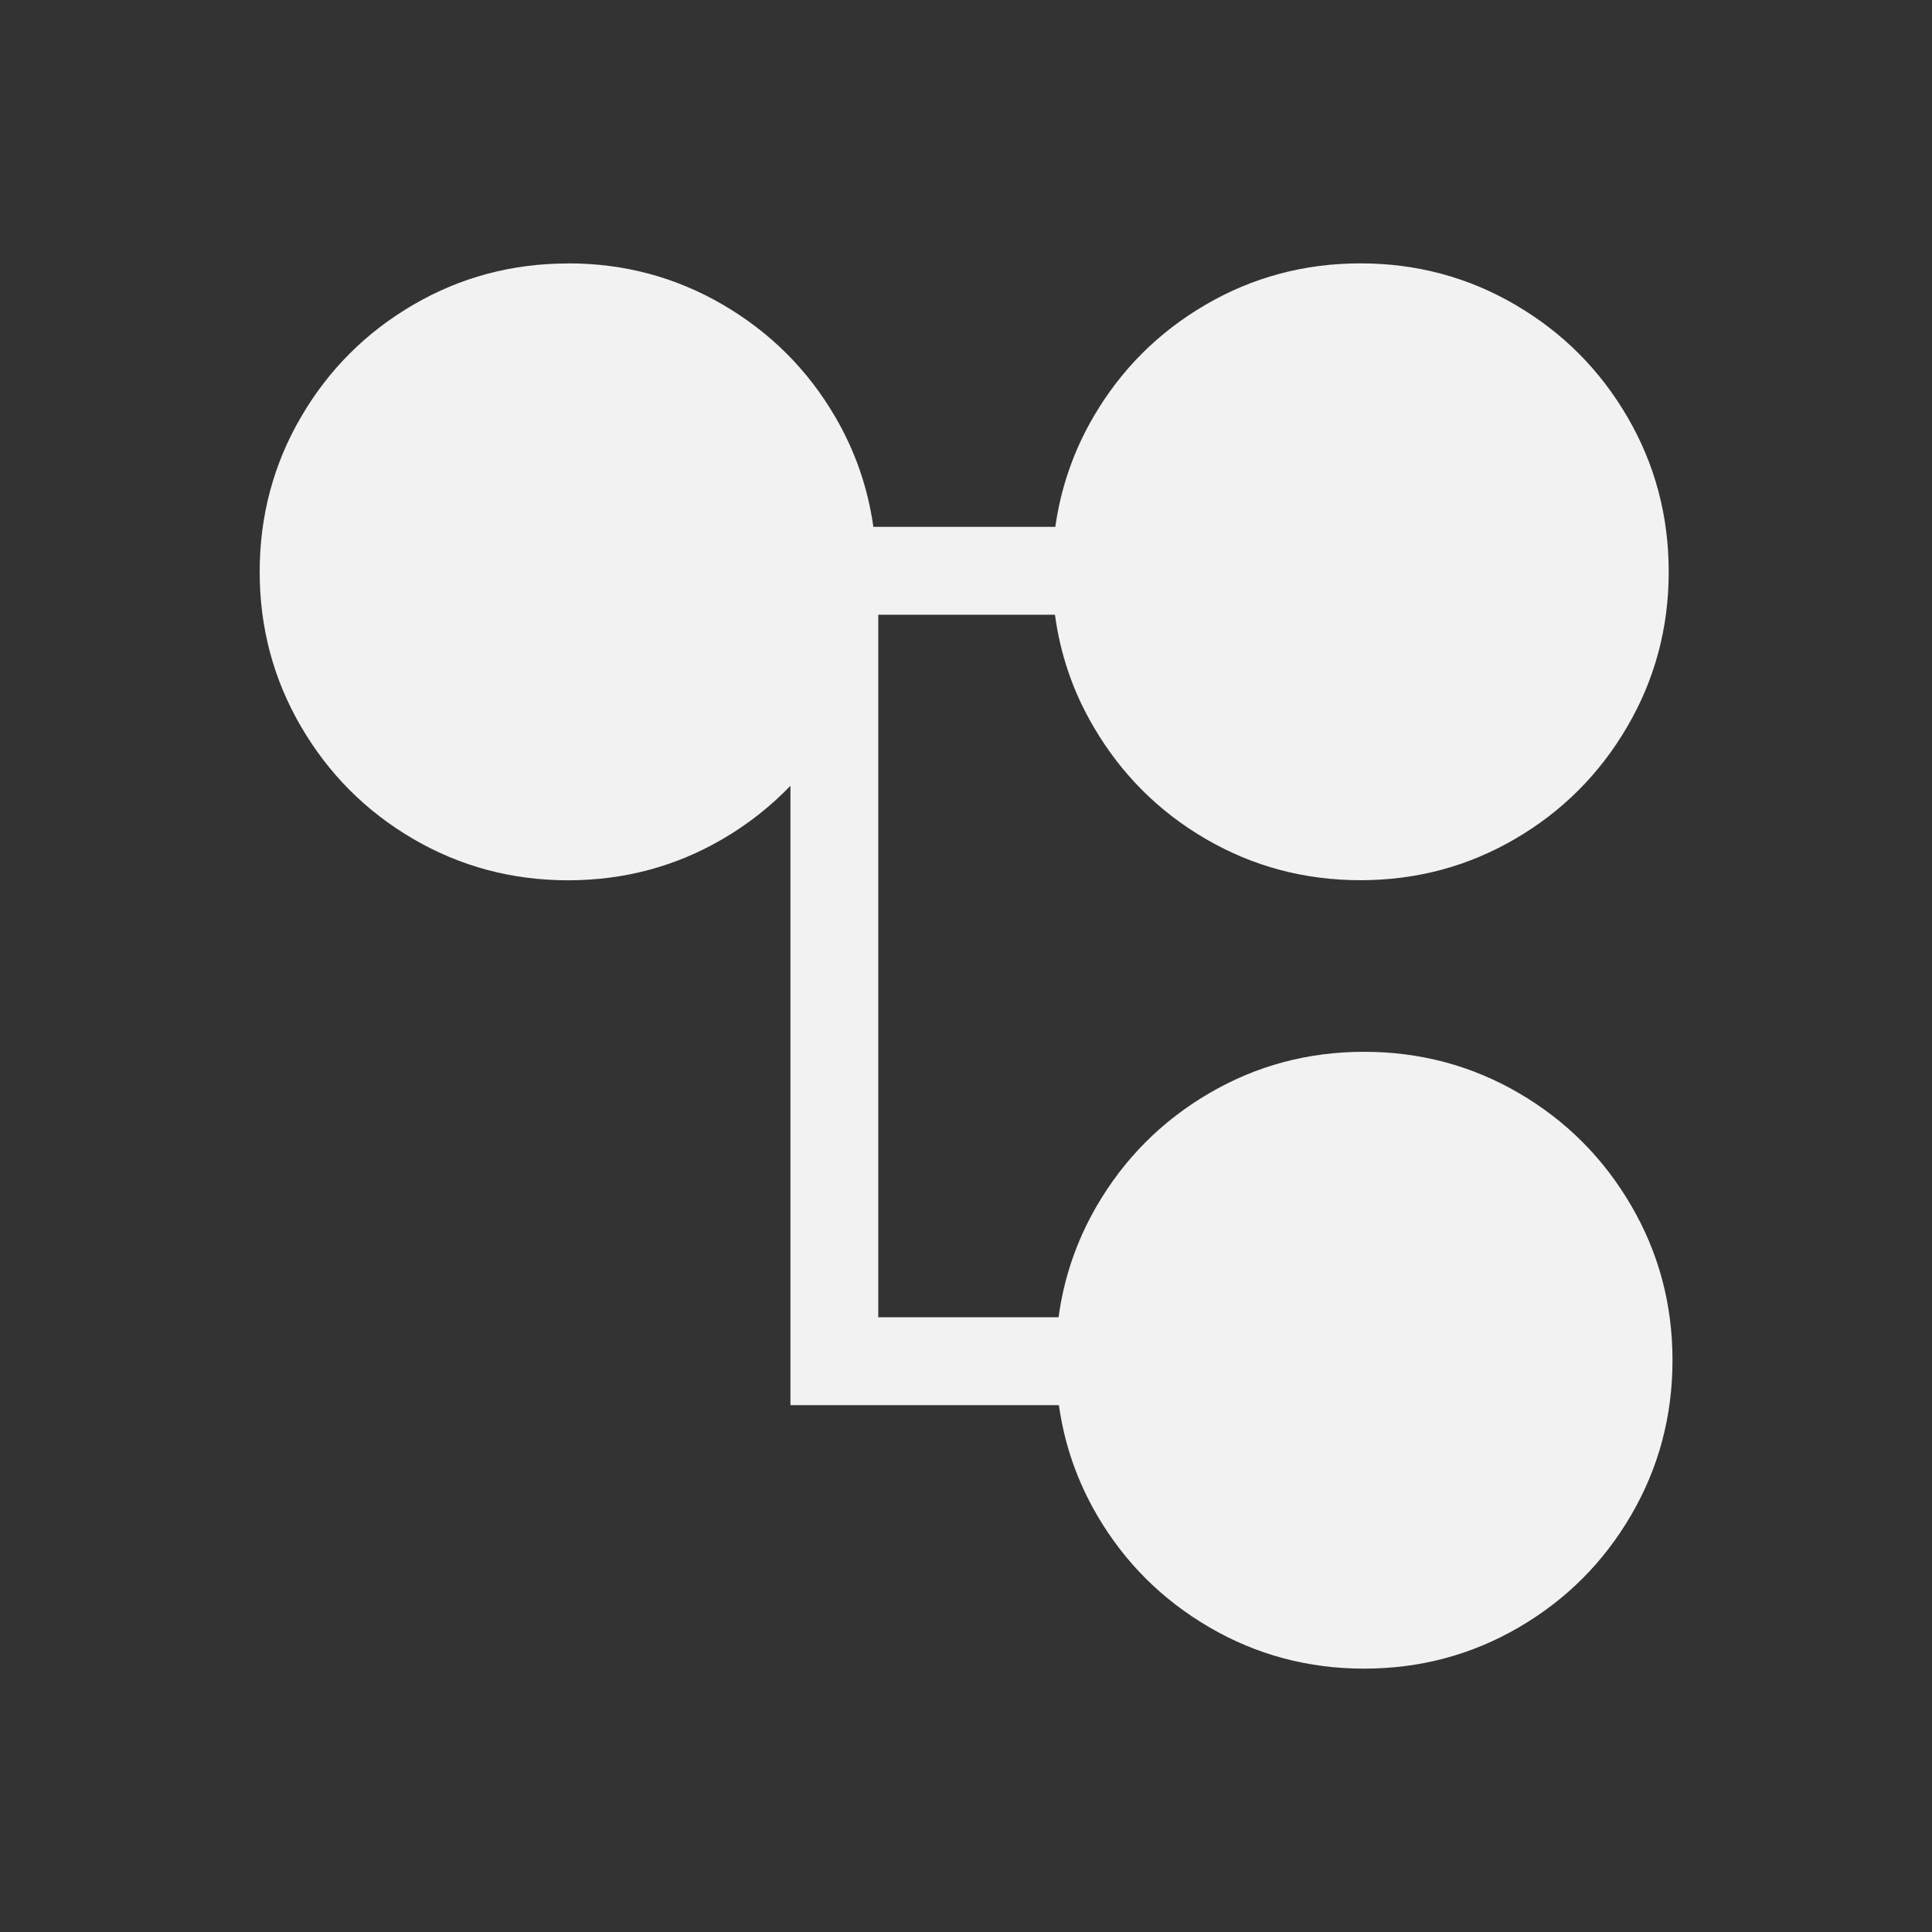 <svg xmlns="http://www.w3.org/2000/svg" viewBox="0 0 22 22">
 <rect x="0" y="0" width="22" height="22" fill="#333333" stroke="none"/>
 <defs id="defs3051">
   <style type="text/css" id="current-color-scheme">
     .ColorScheme-Text {
       color:#f2f2f2;
     }
     </style>
 </defs>
   <path
      style="fill:currentColor;fill-opacity:1;stroke:none"
      d="m6.469 3c-.637 0-1.226.157-1.764.471-.538.314-.963.739-1.277 1.277-.314.538-.471 1.127-.471 1.764 0 .637.157 1.224.471 1.762.314.538.739.965 1.277 1.279.538.314 1.127.471 1.764.471.637 0 1.224-.157 1.762-.471.289-.169.545-.372.77-.605v6.053 1h1 2.057c.062.443.206.861.434 1.252.314.538.741.963 1.279 1.277.538.314 1.125.471 1.762.471s1.226-.157 1.764-.471c.538-.314.963-.739 1.277-1.277.314-.538.471-1.127.471-1.764 0-.637-.157-1.224-.471-1.762-.314-.538-.739-.965-1.277-1.279-.538-.314-1.127-.471-1.764-.471-.637 0-1.224.157-1.762.471-.538.314-.965.741-1.279 1.279-.232.398-.377.822-.438 1.273h-2.053v-8h2.012c.061.452.205.876.438 1.273.314.538.739.965 1.277 1.279.538.314 1.127.471 1.764.471.637 0 1.224-.157 1.762-.471.538-.314.963-.741 1.277-1.279.314-.538.471-1.125.471-1.762 0-.637-.157-1.226-.471-1.764-.314-.538-.739-.963-1.277-1.277-.538-.314-1.125-.471-1.762-.471-.637 0-1.226.157-1.764.471-.538.314-.963.739-1.277 1.277-.228.391-.371.809-.434 1.252h-2.072c-.062-.443-.206-.861-.434-1.252-.314-.538-.741-.963-1.279-1.277-.538-.314-1.125-.471-1.762-.471z"
      class="ColorScheme-Text" />
</svg> 
